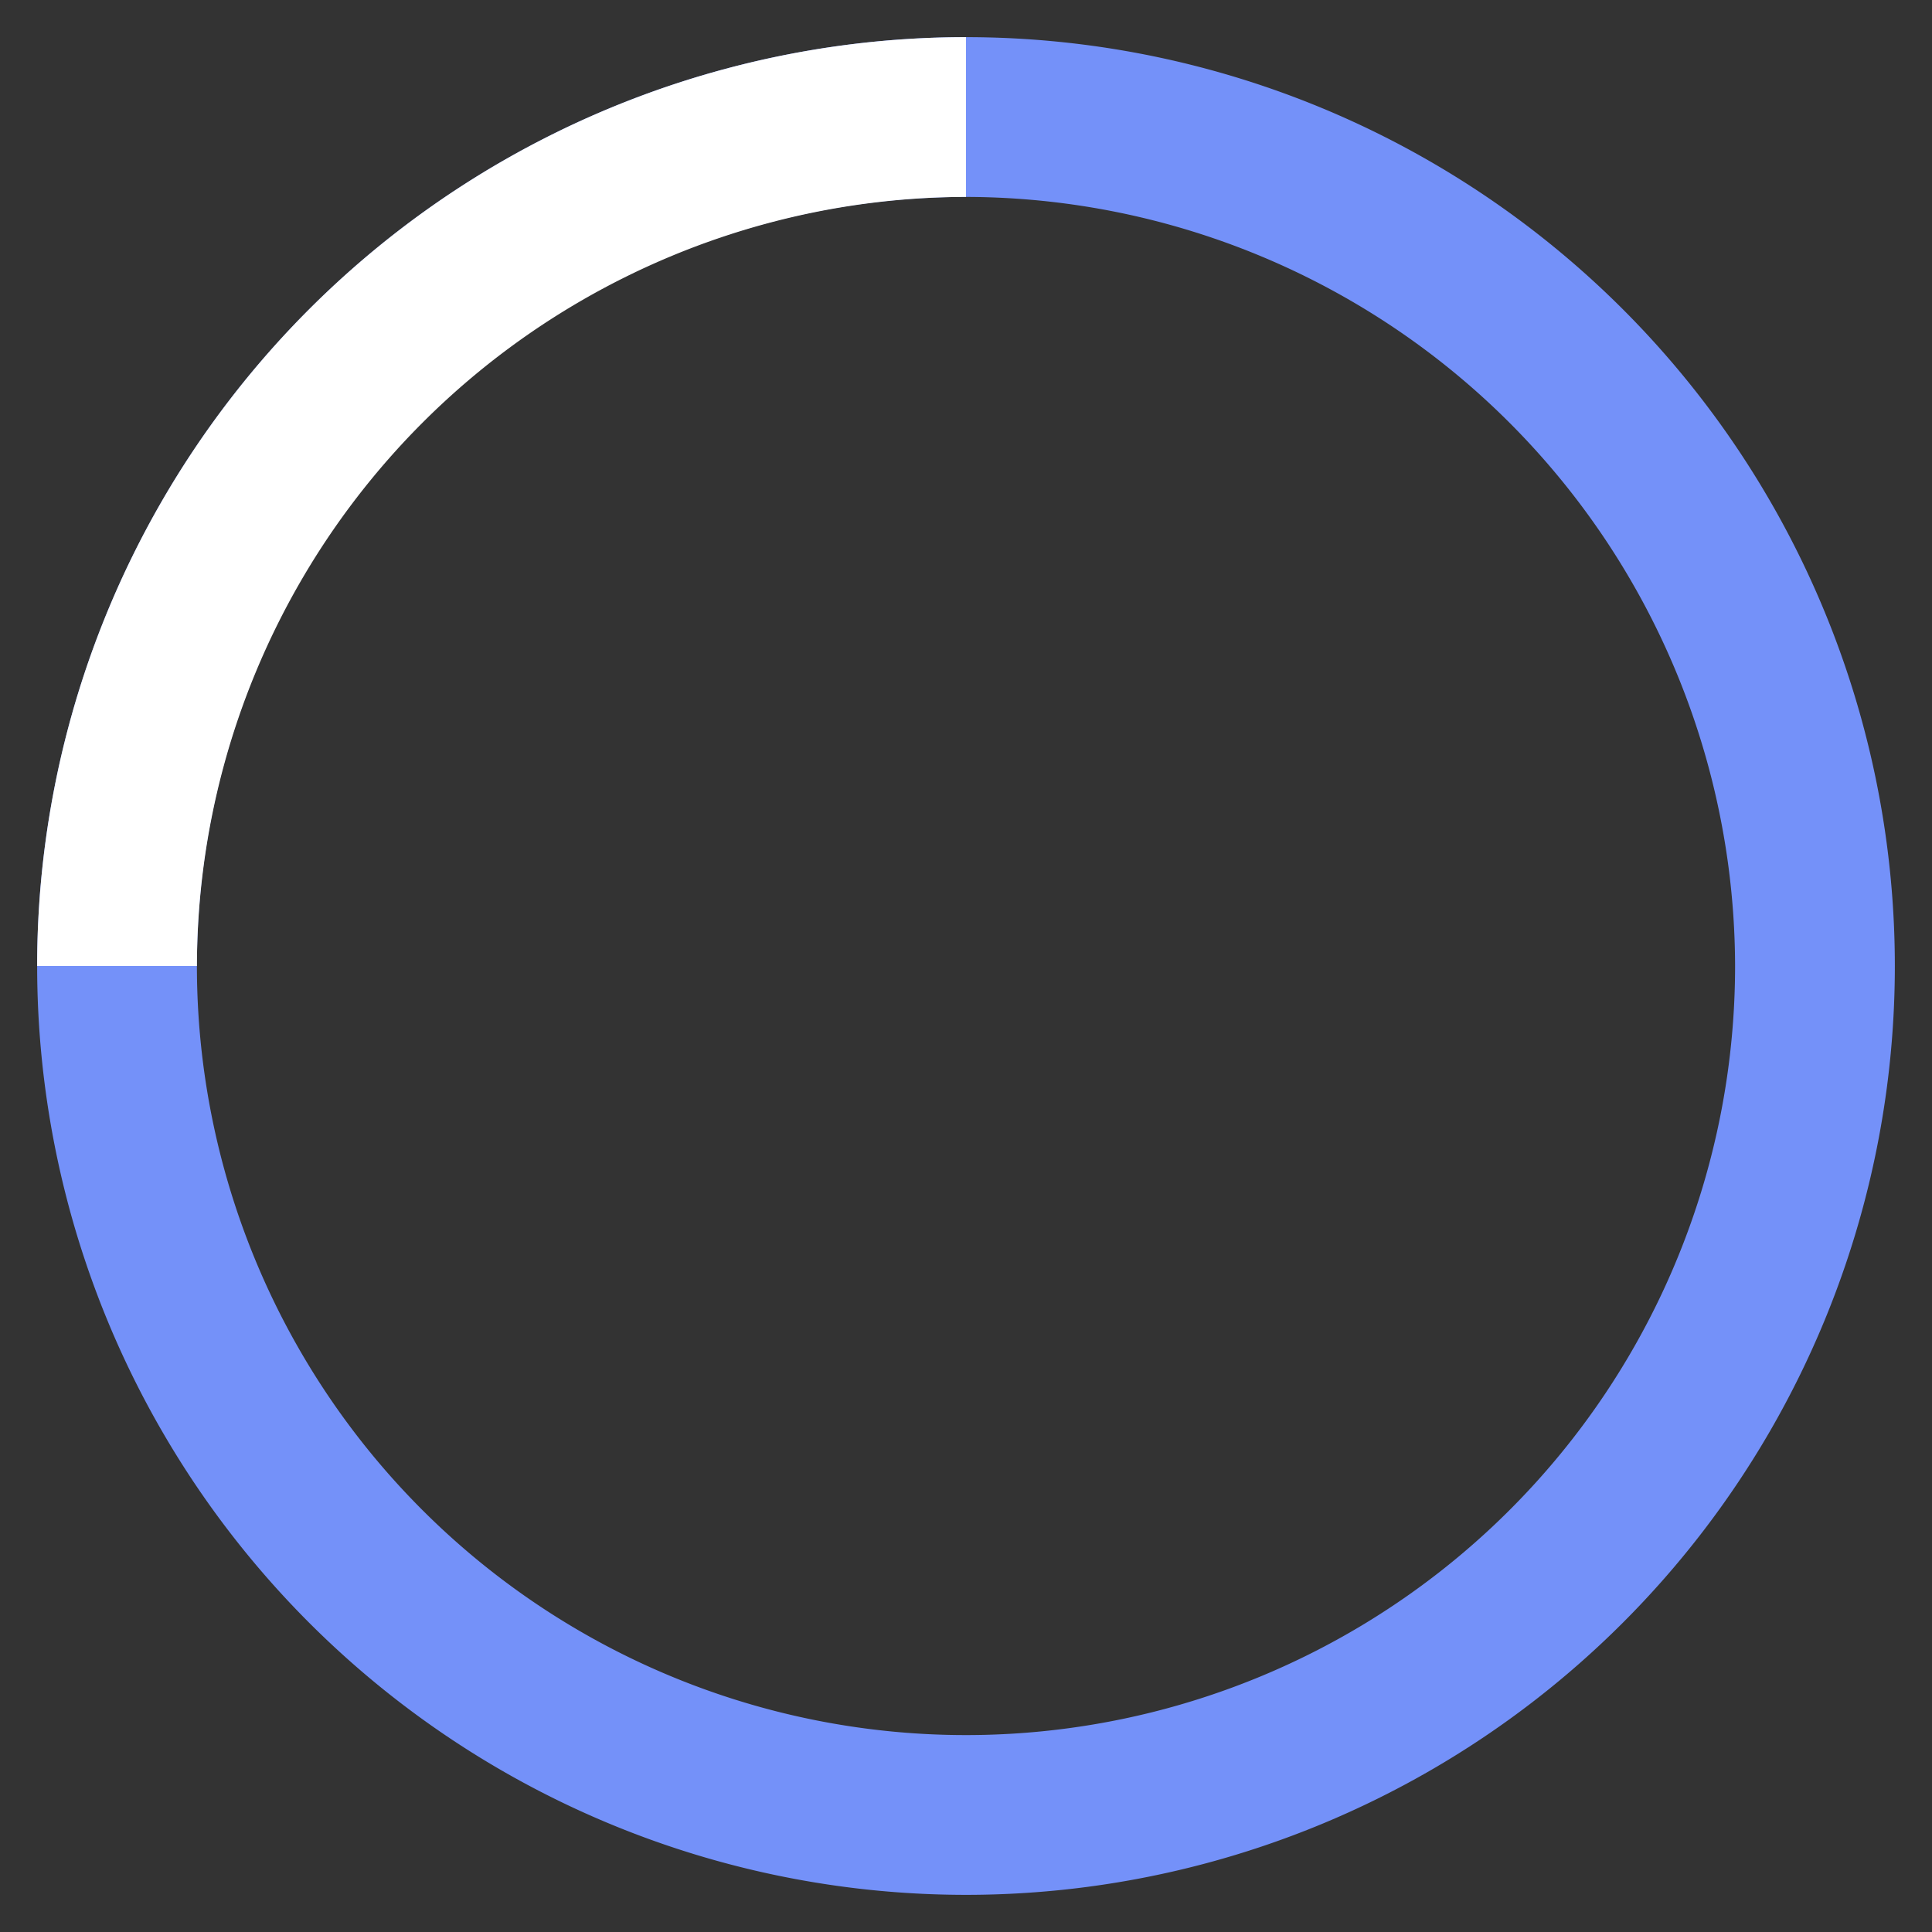 <svg id="loader" xmlns="http://www.w3.org/2000/svg" viewBox="0 0 52 52"><rect x="0" y="0" width="52" height="52" fill="#333333" stroke="none"/><path d="M26 51a25 25 0 1 1 25-25 25 25 0 0 1-25 25zm0-45.7A20.7 20.7 0 1 0 46.7 26 20.74 20.74 0 0 0 26 5.3z" style="fill:#7491f9"/><path d="M26 5.3V1A25 25 0 0 0 1 26h4.3A20.74 20.74 0 0 1 26 5.3z" style="fill:#fff"/></svg>